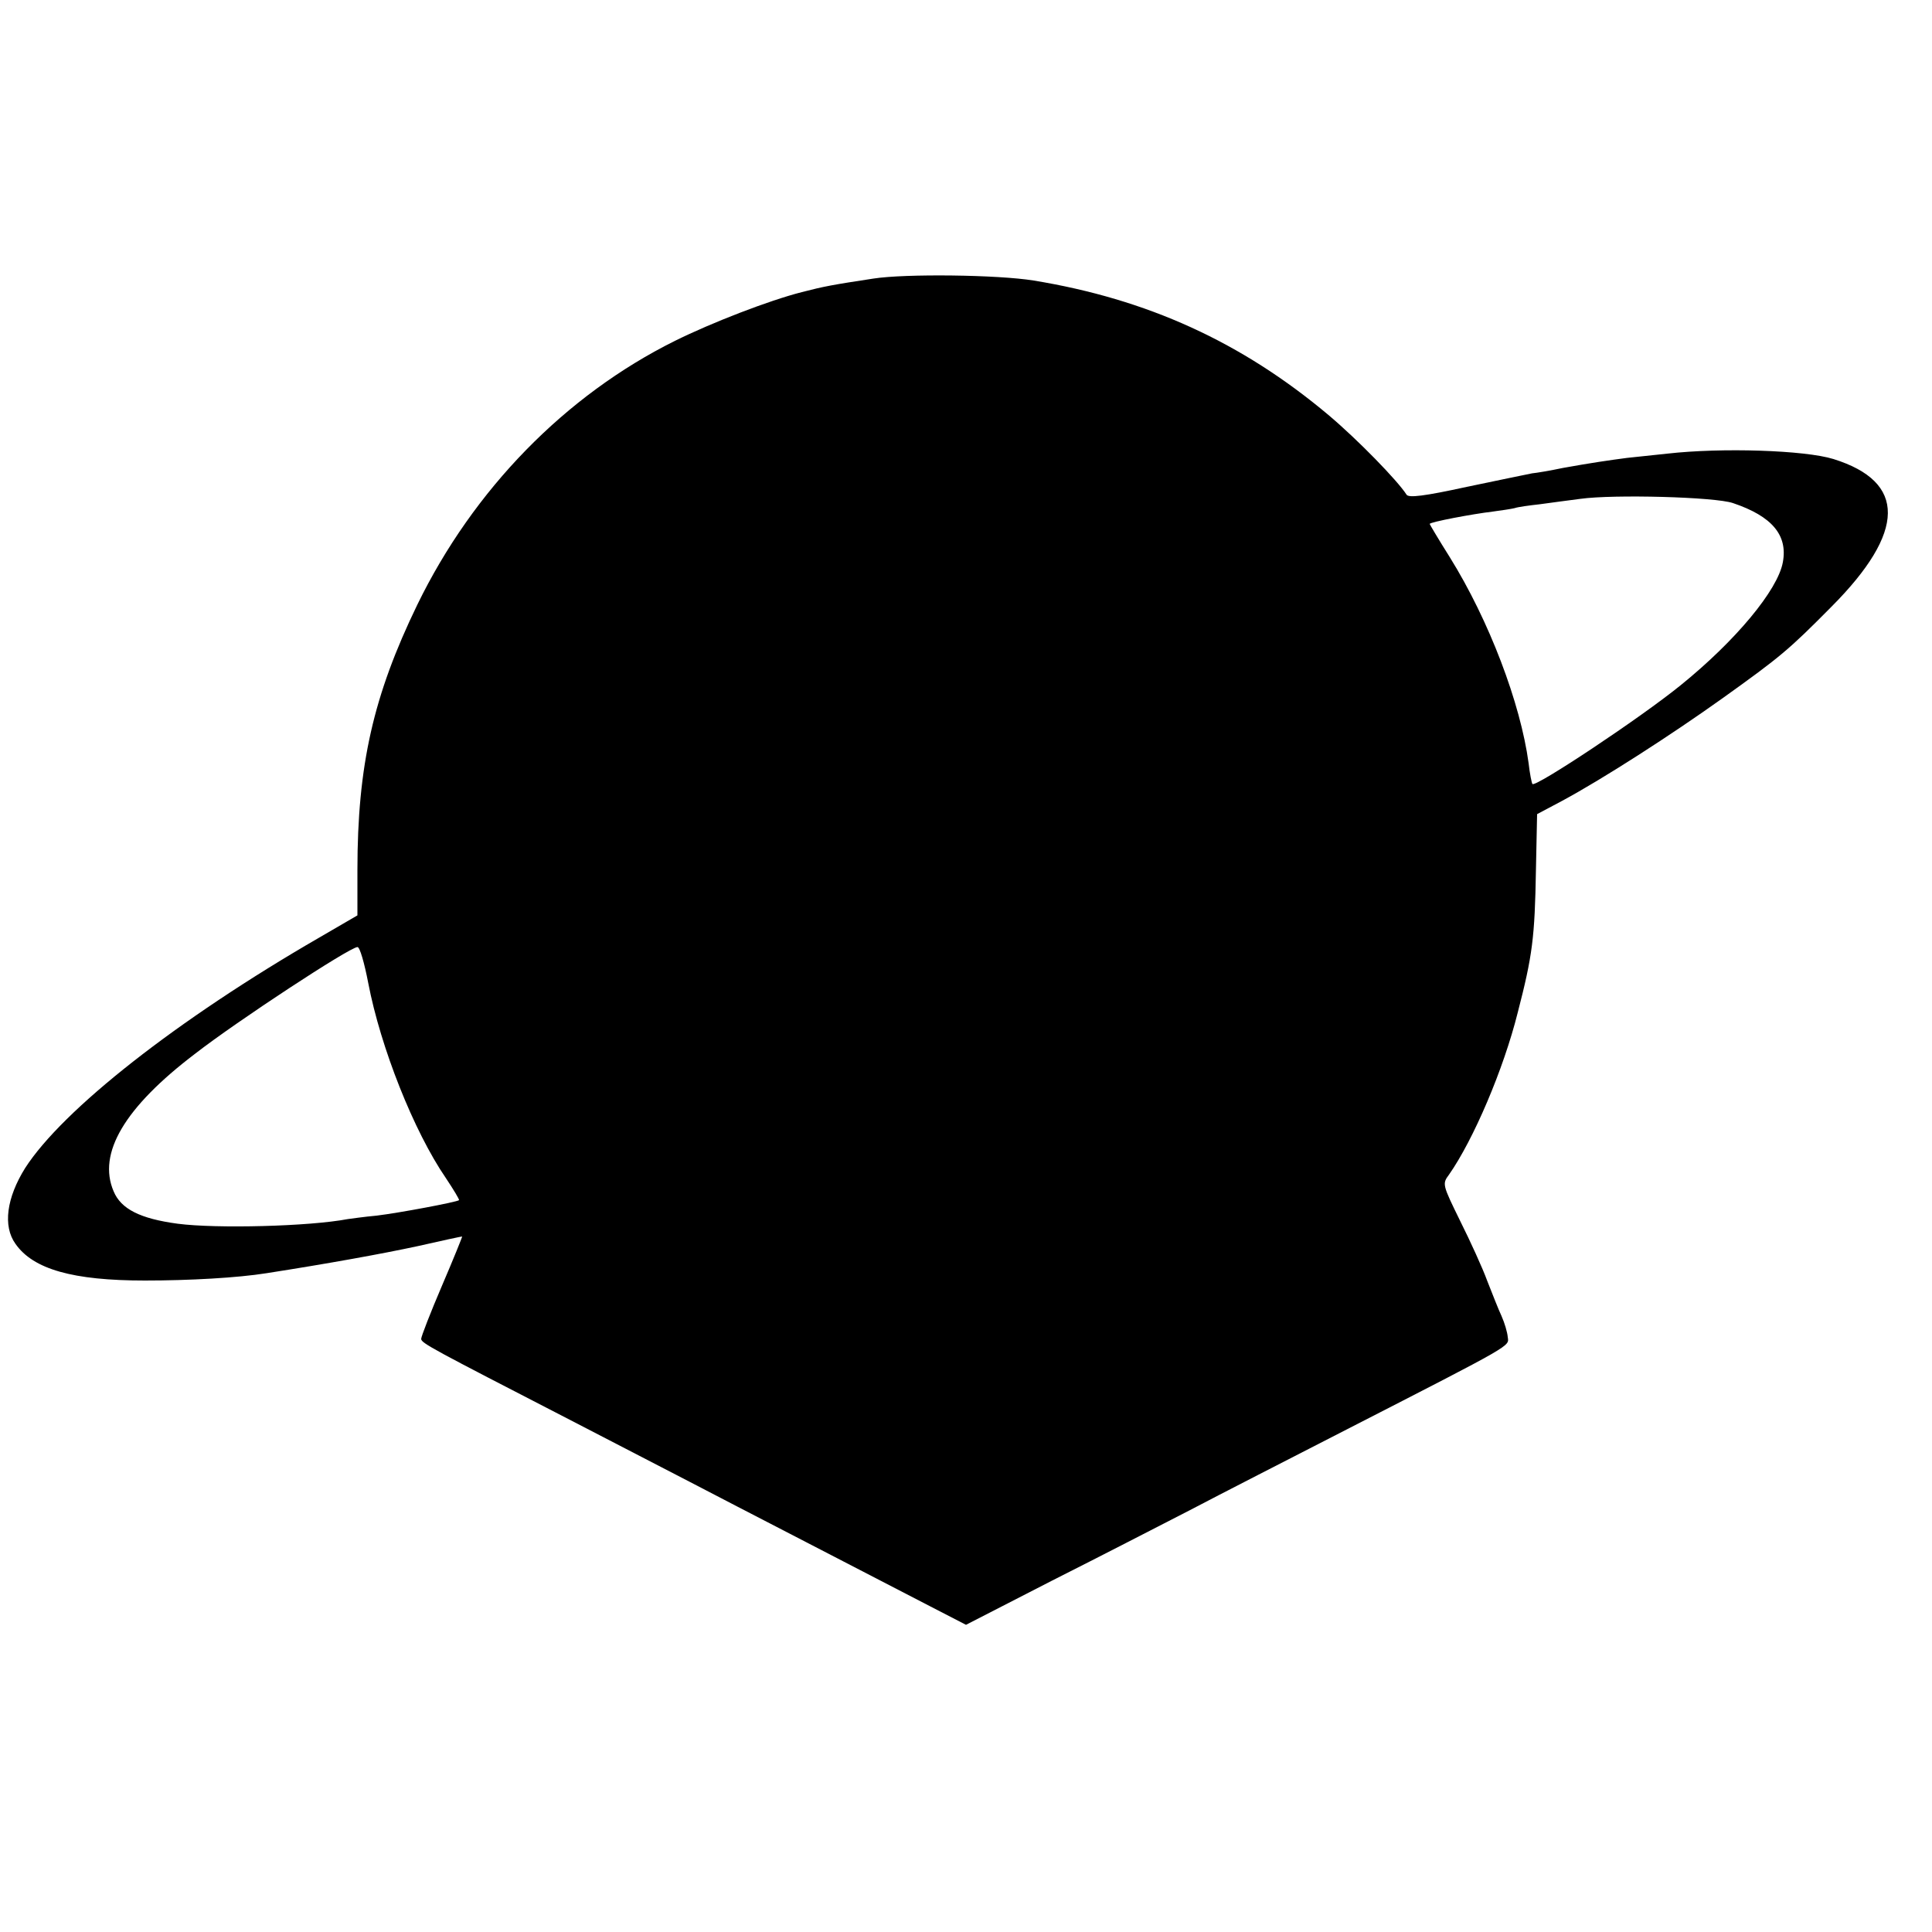 <?xml version="1.0" standalone="no"?>
<!DOCTYPE svg PUBLIC "-//W3C//DTD SVG 20010904//EN"
 "http://www.w3.org/TR/2001/REC-SVG-20010904/DTD/svg10.dtd">
<svg version="1.0" xmlns="http://www.w3.org/2000/svg"
 width="500pt" height="500pt" viewBox="0 0 500 500"
 preserveAspectRatio="xMidYMid meet">
<g transform="translate(0,500) scale(0.1,-0.1)"
fill="#000000" stroke="none">
<path d="M2260 4279 c-105 -16 -127 -20 -185 -35 -86 -22 -233 -79 -328 -126
-284 -141 -522 -385 -667 -683 -114 -235 -155 -416 -155 -687 l0 -117 -98 -57
c-369 -213 -665 -446 -762 -597 -48 -77 -58 -150 -25 -196 46 -66 149 -95 335
-95 115 0 240 7 315 19 160 25 298 50 391 70 61 14 113 25 115 25 1 0 -22 -57
-52 -127 -30 -70 -54 -132 -54 -138 0 -11 29 -26 380 -207 129 -67 271 -140
315 -163 44 -23 181 -94 305 -158 124 -64 267 -138 317 -164 l93 -48 222 114
c123 62 284 145 358 183 74 39 258 133 408 210 435 223 417 213 414 238 -1 12
-8 36 -16 54 -8 17 -24 58 -37 91 -12 33 -44 103 -70 155 -46 94 -47 96 -29
120 63 90 141 272 178 420 38 147 44 193 47 369 l3 144 64 34 c106 57 283 171
416 266 151 108 172 126 282 237 193 194 194 323 5 382 -74 23 -289 30 -430
14 -38 -4 -85 -9 -104 -11 -46 -6 -94 -13 -166 -26 -33 -7 -69 -13 -80 -14
-11 -2 -87 -18 -169 -35 -110 -24 -151 -29 -156 -20 -23 36 -126 142 -202 206
-225 189 -469 300 -763 348 -92 15 -332 18 -415 5z m2225 -581 c101 -34 142
-83 129 -153 -13 -72 -122 -203 -264 -318 -106 -86 -376 -265 -384 -256 -2 2
-7 27 -10 54 -21 155 -102 369 -204 533 -29 46 -52 85 -52 86 0 5 112 26 163
32 23 3 49 7 57 9 8 3 38 7 65 10 28 4 75 10 105 14 86 12 349 5 395 -11z
m-3532 -1242 c32 -167 118 -384 201 -505 20 -30 35 -55 34 -57 -6 -5 -155 -33
-213 -40 -33 -3 -67 -8 -75 -9 -100 -19 -340 -25 -440 -12 -97 13 -147 38
-166 84 -42 98 28 217 211 356 108 84 399 275 420 276 6 1 18 -41 28 -93z"/>
</g>
</svg>
